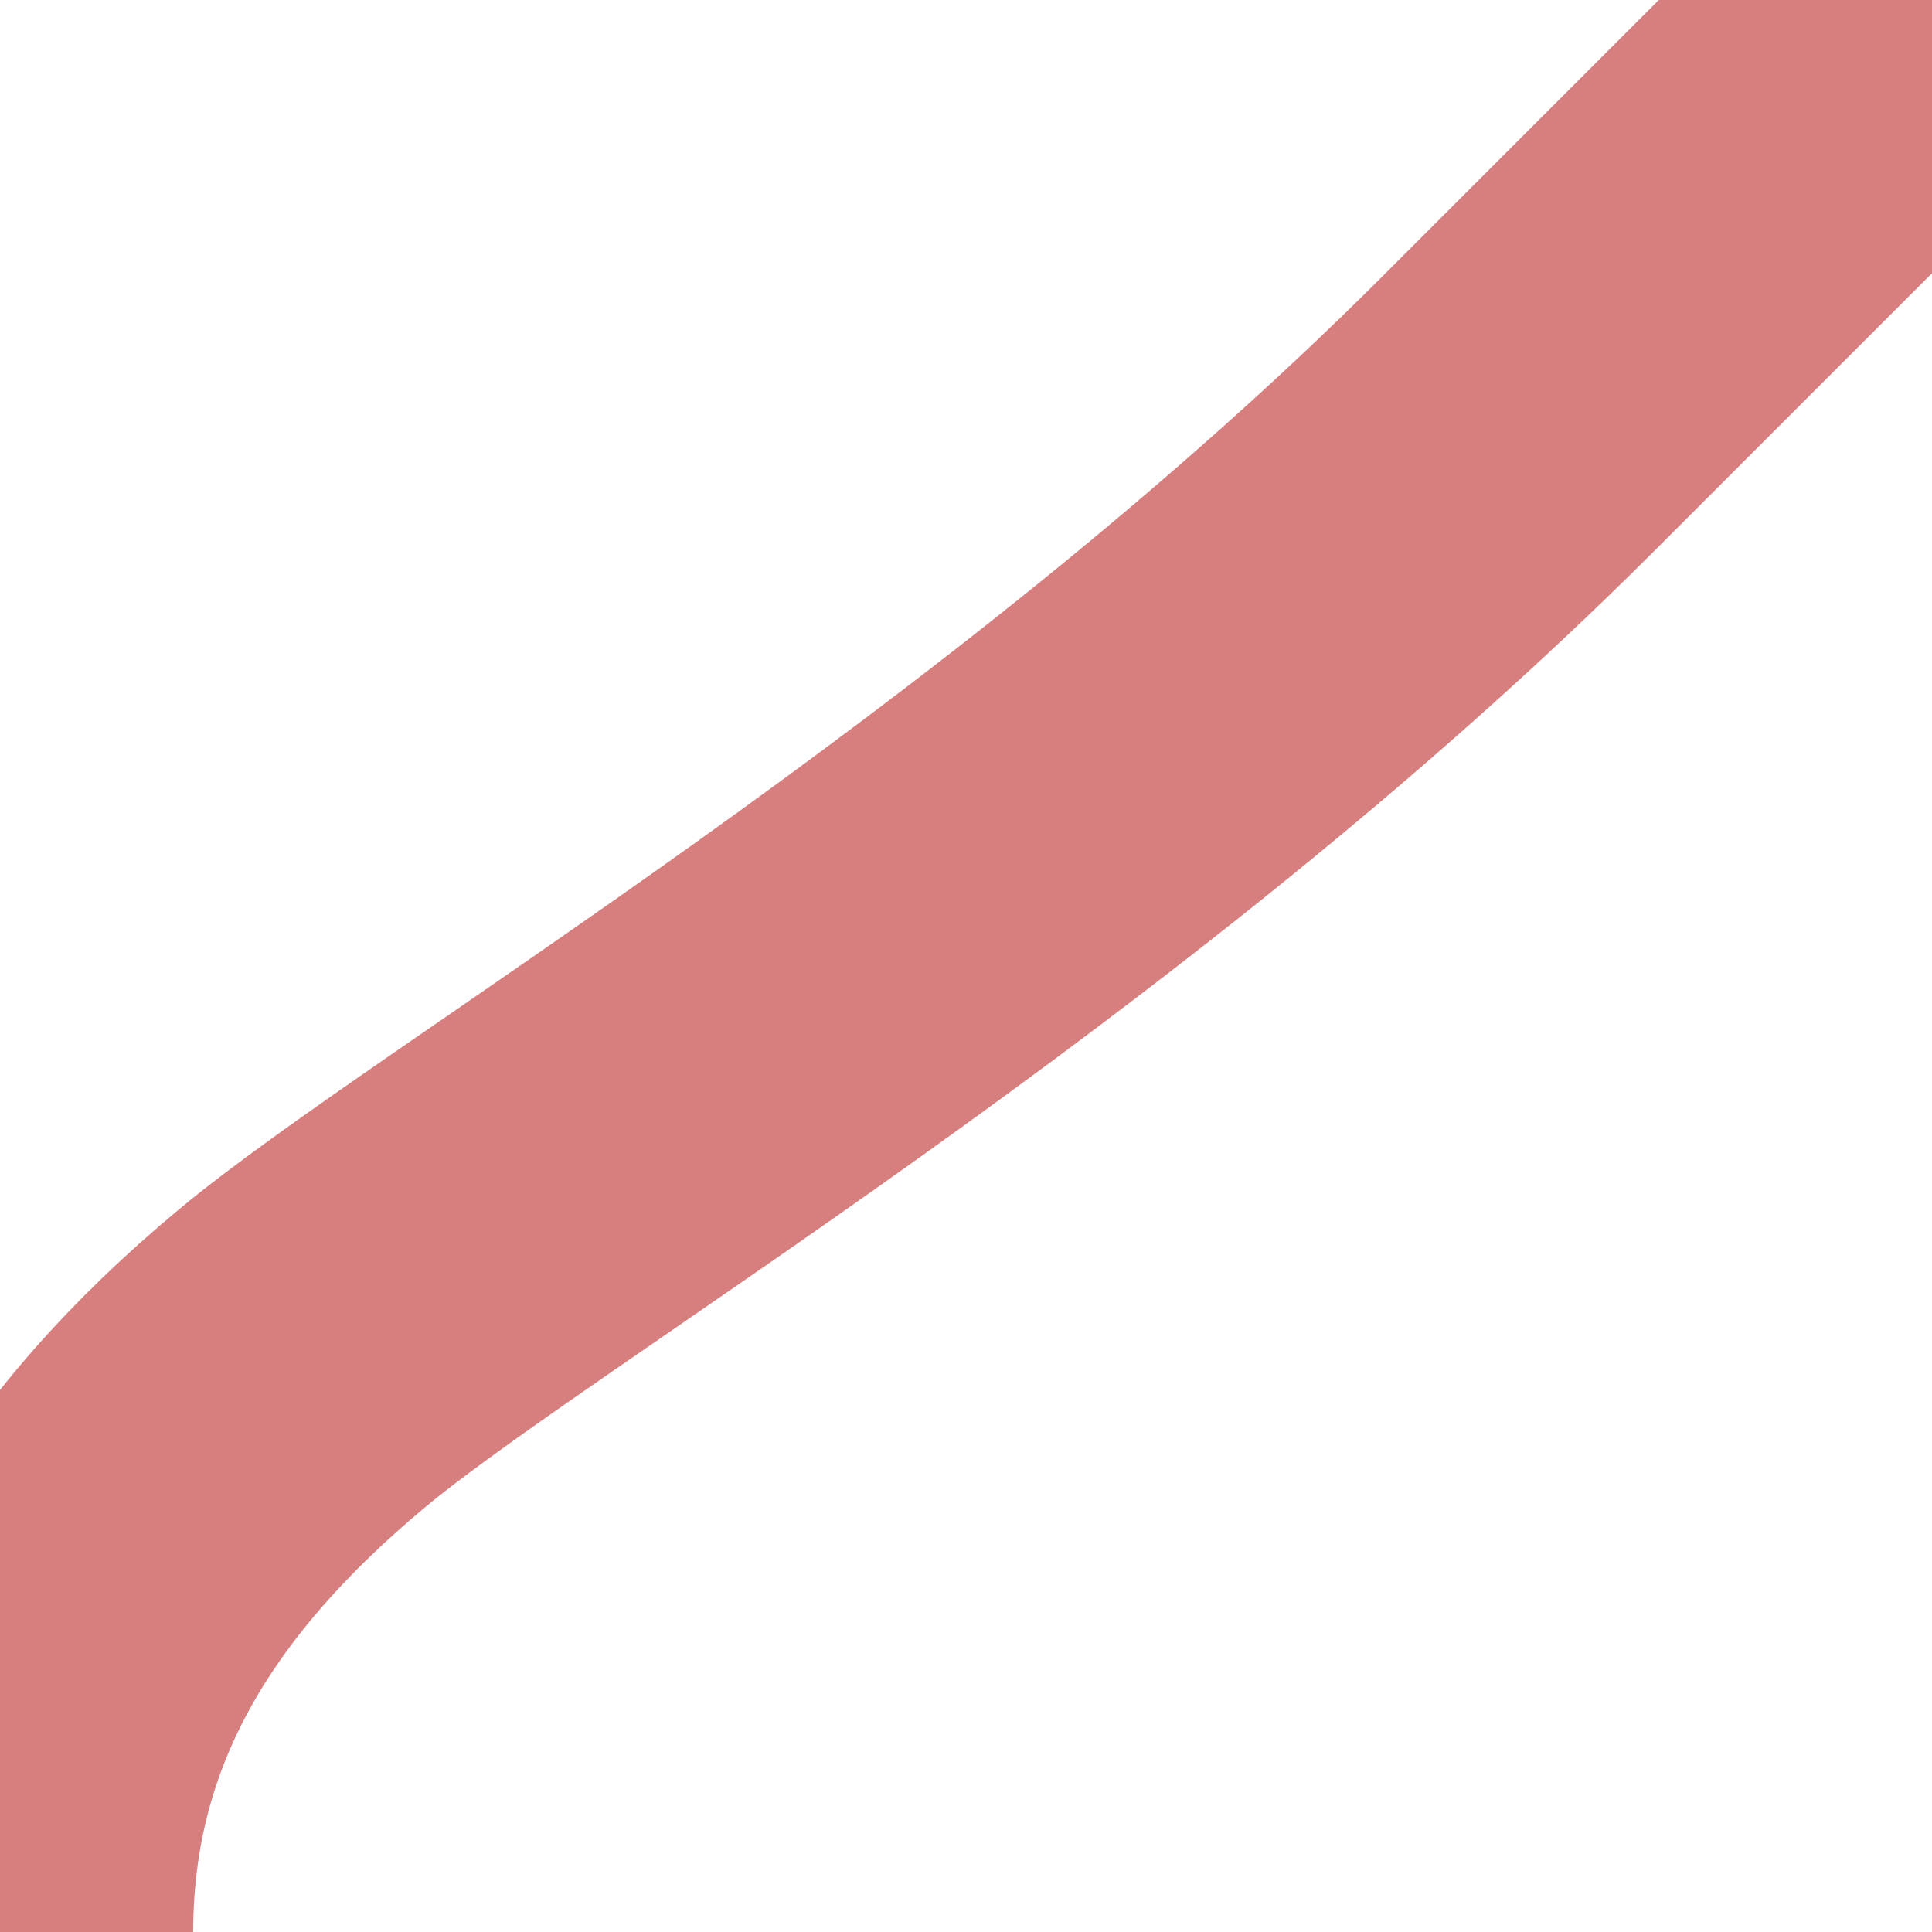 <?xml version="1.0" encoding="UTF-8"?>
<svg xmlns="http://www.w3.org/2000/svg" xmlns:xlink="http://www.w3.org/1999/xlink" width="500" height="500">
 <title>exSTR3h+1</title>
 <path stroke="#D77F7E" d="M 500,0 393,107 C 275,225 125,312.5 78.13,351.56 31.25,390.62 0,437.5 0,500" stroke-width="100" fill="none"/>
</svg>